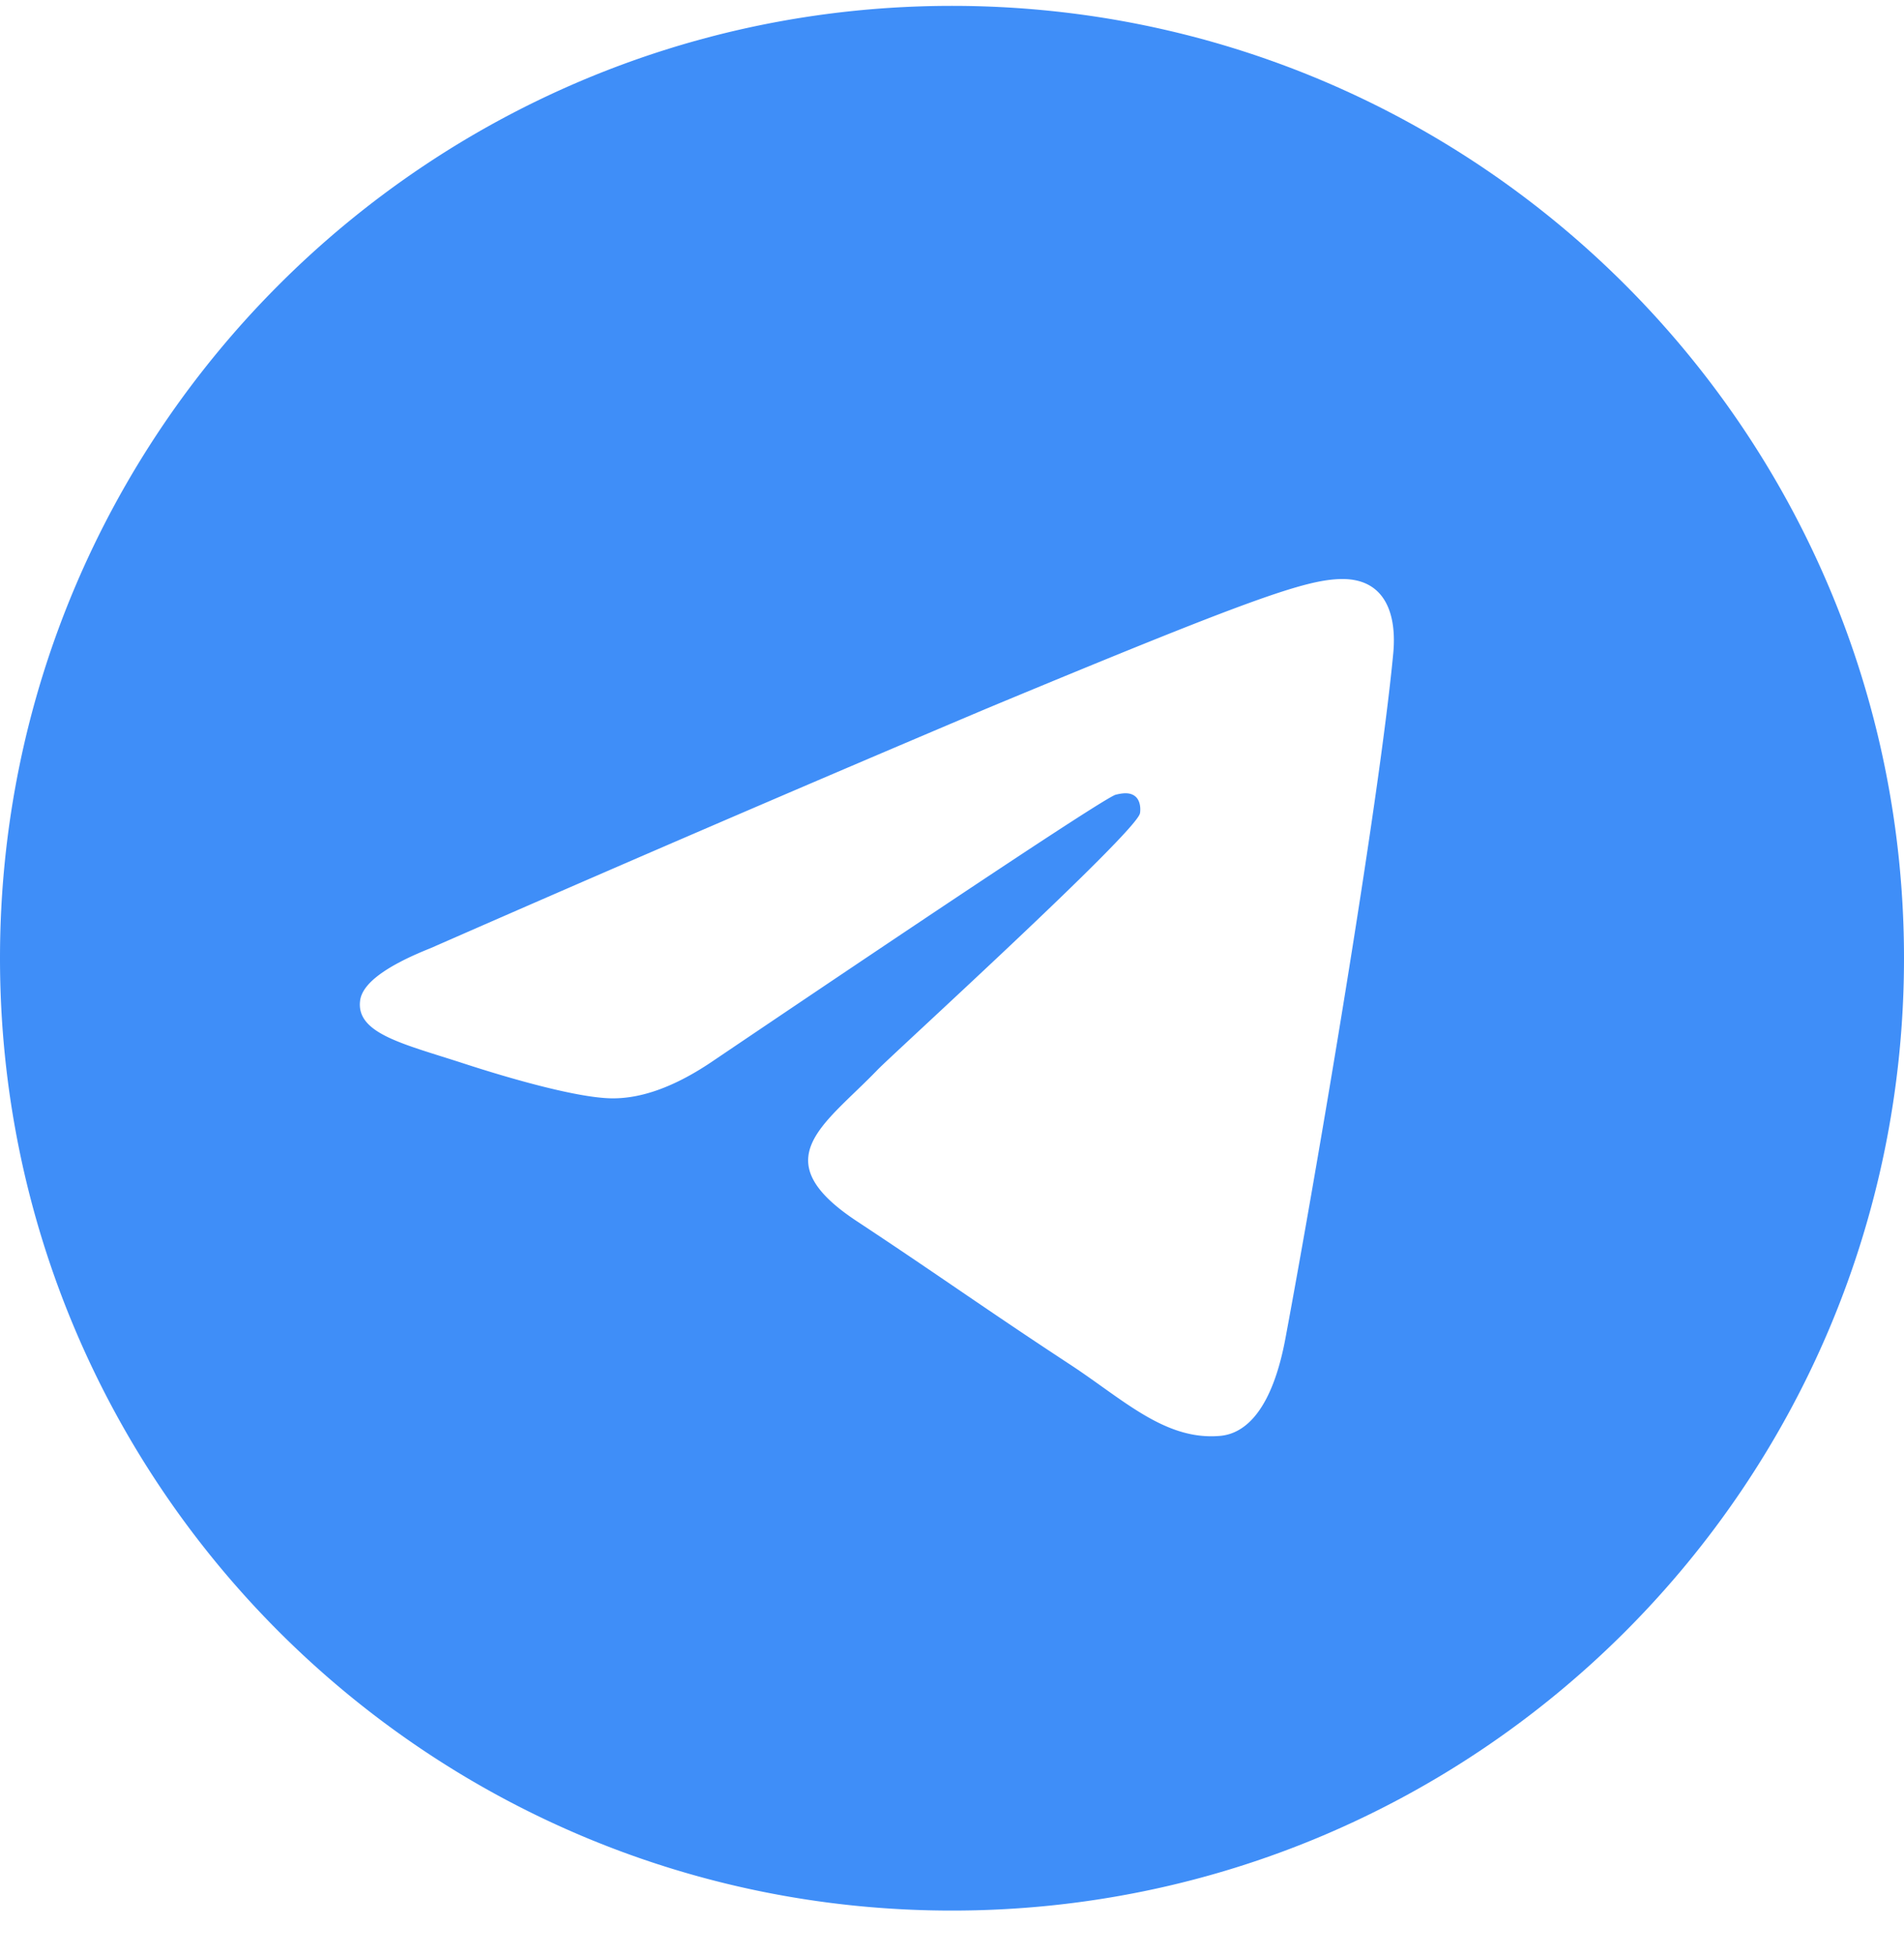 <svg width="38" height="39" fill="none" xmlns="http://www.w3.org/2000/svg"><path fill-rule="evenodd" clip-rule="evenodd" d="M19 .117c-10.493 0-19 8.507-19 19s8.507 19 19 19 19-8.507 19-19-8.507-19-19-19zm8.806 12.922c-.285 3.003-1.523 10.295-2.151 13.66-.266 1.424-.792 1.9-1.299 1.947-1.103.101-1.94-.73-3.01-1.43-1.672-1.096-2.617-1.778-4.24-2.849-1.876-1.236-.66-1.915.409-3.025.28-.292 5.14-4.714 5.236-5.114.011-.051.024-.238-.089-.336-.112-.098-.275-.065-.392-.038-.168.038-2.84 1.803-8.015 5.296-.759.521-1.446.774-2.062.762-.677-.014-1.982-.383-2.953-.7-1.189-.386-2.136-.592-2.053-1.248.042-.342.513-.692 1.412-1.05a927.645 927.645 0 0111.08-4.773c5.277-2.195 6.373-2.576 7.089-2.589.896-.013 1.111.727 1.038 1.487z" fill="#3F8EF8"/></svg>
